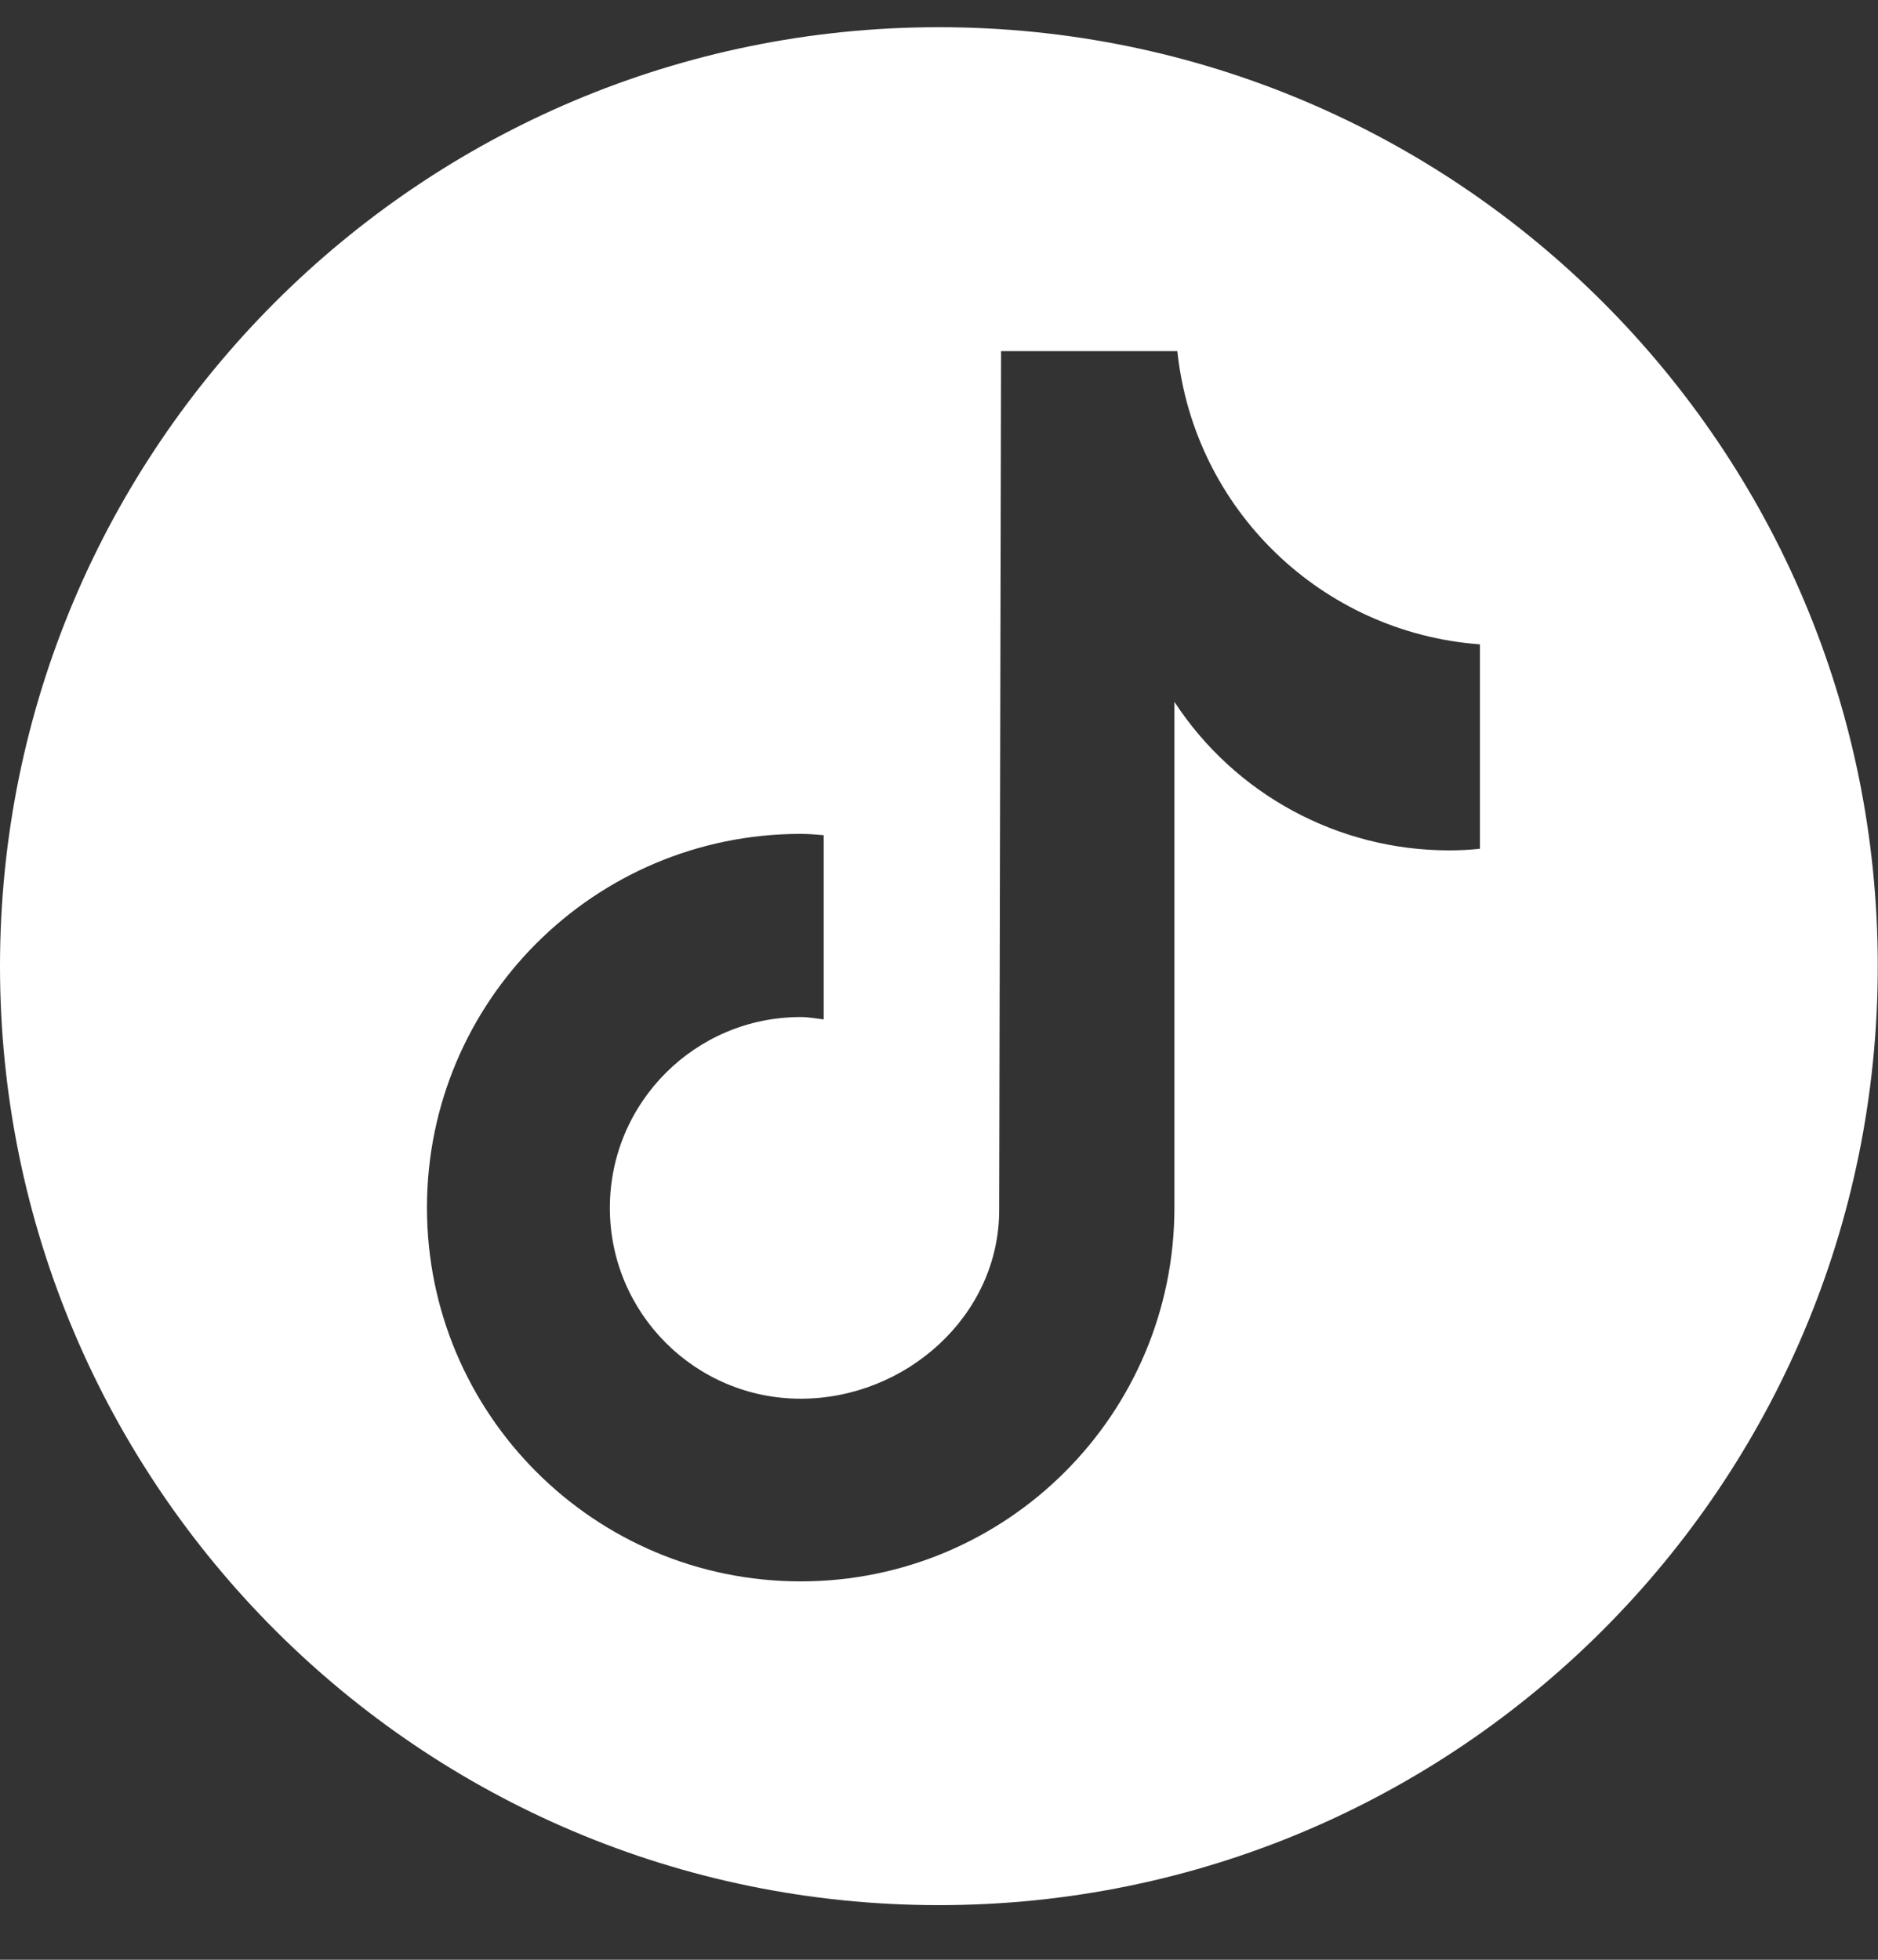 <svg width="23" height="24" viewBox="0 0 23 24" fill="none" xmlns="http://www.w3.org/2000/svg">
<rect x="0" y="0" width="23" height="24" fill="#333333" stroke="none"/>
<g clip-path="url(#clip0_17_98)">
<path d="M11.499 0.333C5.15 0.333 0 5.481 0 11.832C0 18.183 5.15 23.331 11.499 23.331C17.85 23.331 22.997 18.183 22.997 11.832C23 5.481 17.85 0.333 11.499 0.333ZM18.119 10.395C17.994 10.408 17.871 10.414 17.748 10.414C16.39 10.414 15.126 9.731 14.383 8.595V14.789C14.383 17.317 12.334 19.366 9.806 19.366C7.278 19.366 5.229 17.317 5.229 14.789C5.229 12.261 7.278 10.212 9.806 10.212C9.9 10.212 9.994 10.22 10.088 10.228V12.484C9.994 12.473 9.902 12.455 9.806 12.455C8.515 12.455 7.469 13.502 7.469 14.792C7.469 16.082 8.515 17.129 9.806 17.129C11.096 17.129 12.237 16.111 12.237 14.82L12.26 4.3H14.419C14.623 6.237 16.183 7.747 18.125 7.891V10.395H18.119Z" fill="white"/>
</g>
<defs>
<clipPath id="clip0_17_98">
<rect width="23" height="23" fill="white" transform="translate(0 0.333)"/>
</clipPath>
</defs>
</svg>
